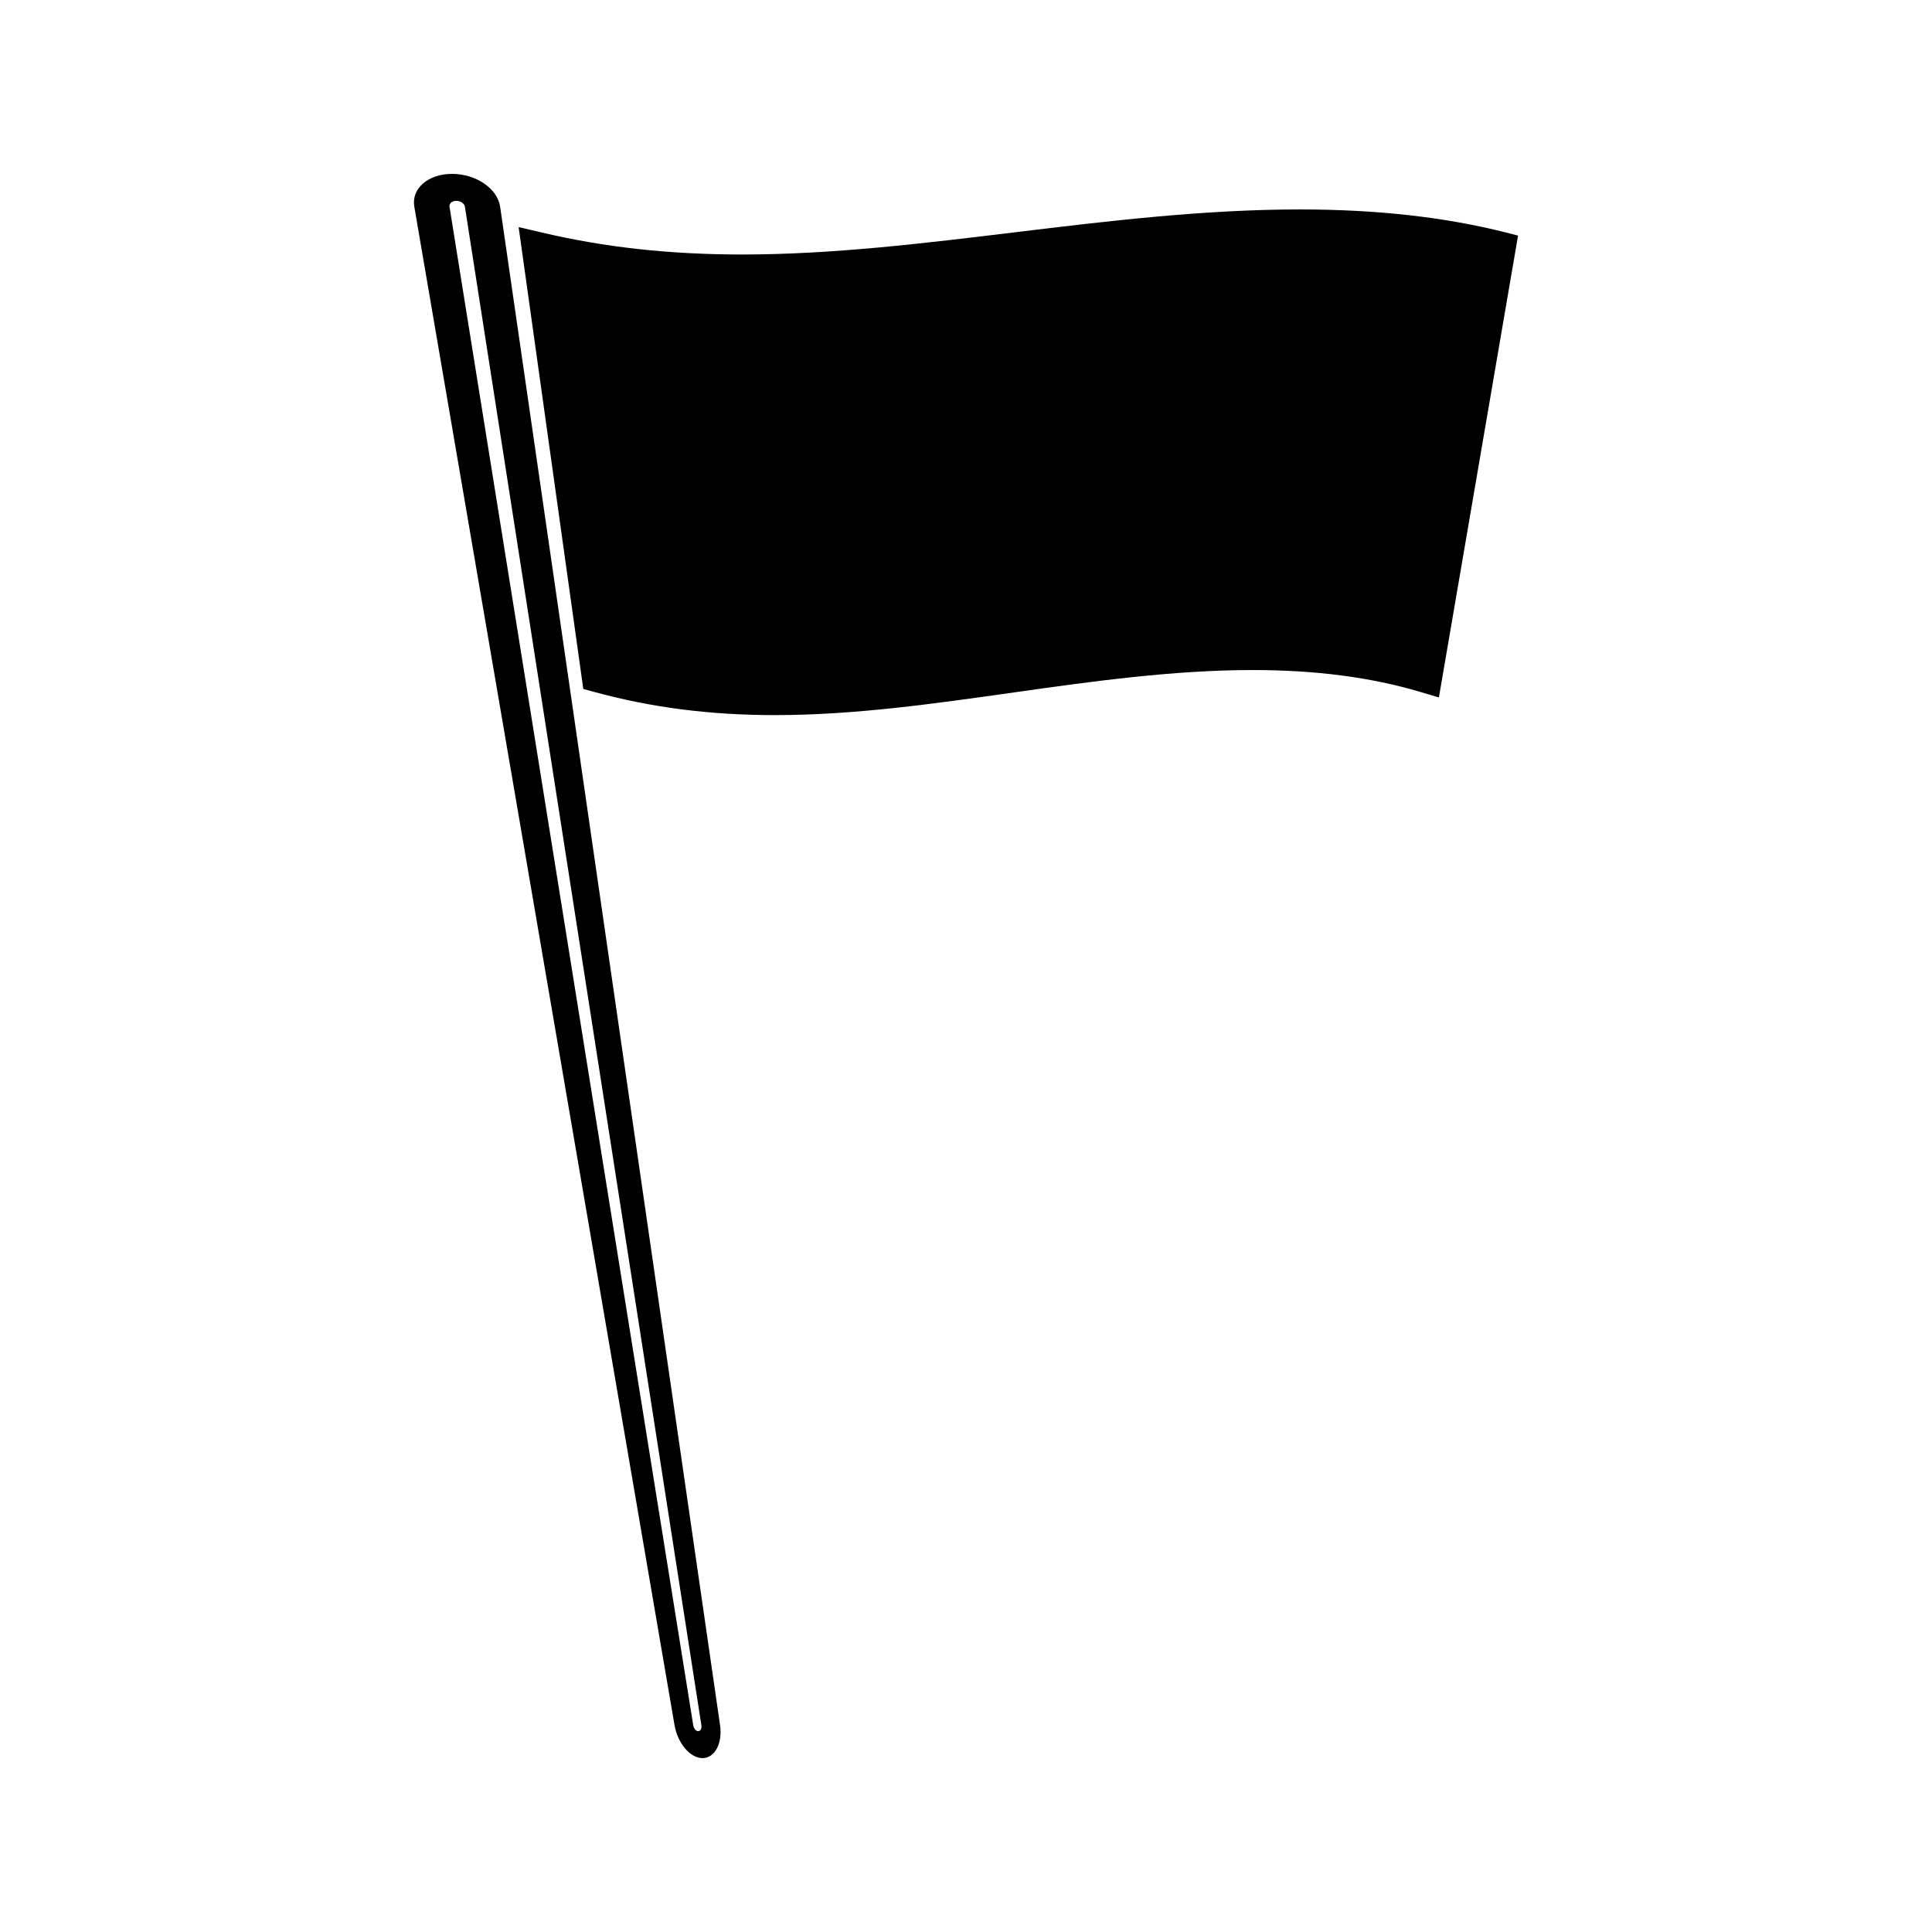 <?xml version="1.0" encoding="UTF-8"?>
<!-- Uploaded to: SVG Repo, www.svgrepo.com, Generator: SVG Repo Mixer Tools -->
<svg fill="#000000" width="800px" height="800px" version="1.1" viewBox="144 144 512 512" xmlns="http://www.w3.org/2000/svg">
 <g>
  <path d="m543.19 205.64c-16.316-4.129-34.359-6.137-54.773-6.137-25.16 0-50.727 3.059-75.109 6.016-24.062 2.914-48.586 5.926-72.617 5.926h-0.016c-19.164 0-36.398-1.898-53-5.805-2.074-0.488-4.152-0.973-6.234-1.457 5.711 40.797 11.426 81.598 17.137 122.4 0.965 0.262 1.926 0.523 2.891 0.789 15.129 4.129 30.676 6.137 47.895 6.137 21.176 0 42.441-3.059 63.375-6.016 20.582-2.914 42.246-5.926 63.18-5.926 16.688 0 31.348 1.898 44.488 5.805 1.645 0.488 3.273 0.977 4.914 1.465 6.992-40.797 13.98-81.598 20.977-122.4-1.035-0.266-2.074-0.531-3.106-0.797z"/>
  <path d="m276.54 198.79c-0.676-4.809-6.394-8.711-12.746-8.711s-10.832 3.906-9.996 8.711c22.984 134.14 45.977 268.28 68.965 402.42 0.832 4.805 4.152 8.707 7.406 8.707s5.344-3.906 4.656-8.707c-19.426-134.14-38.855-268.28-58.285-402.42zm52.504 403.99c-0.594 0-1.191-0.703-1.328-1.562-21.527-134.15-43.062-268.29-64.59-402.43-0.137-0.867 0.672-1.562 1.793-1.562 1.129 0 2.152 0.699 2.289 1.562 20.887 134.14 41.781 268.28 62.668 402.42 0.137 0.863-0.242 1.566-0.832 1.566z"/>
 </g>
</svg>